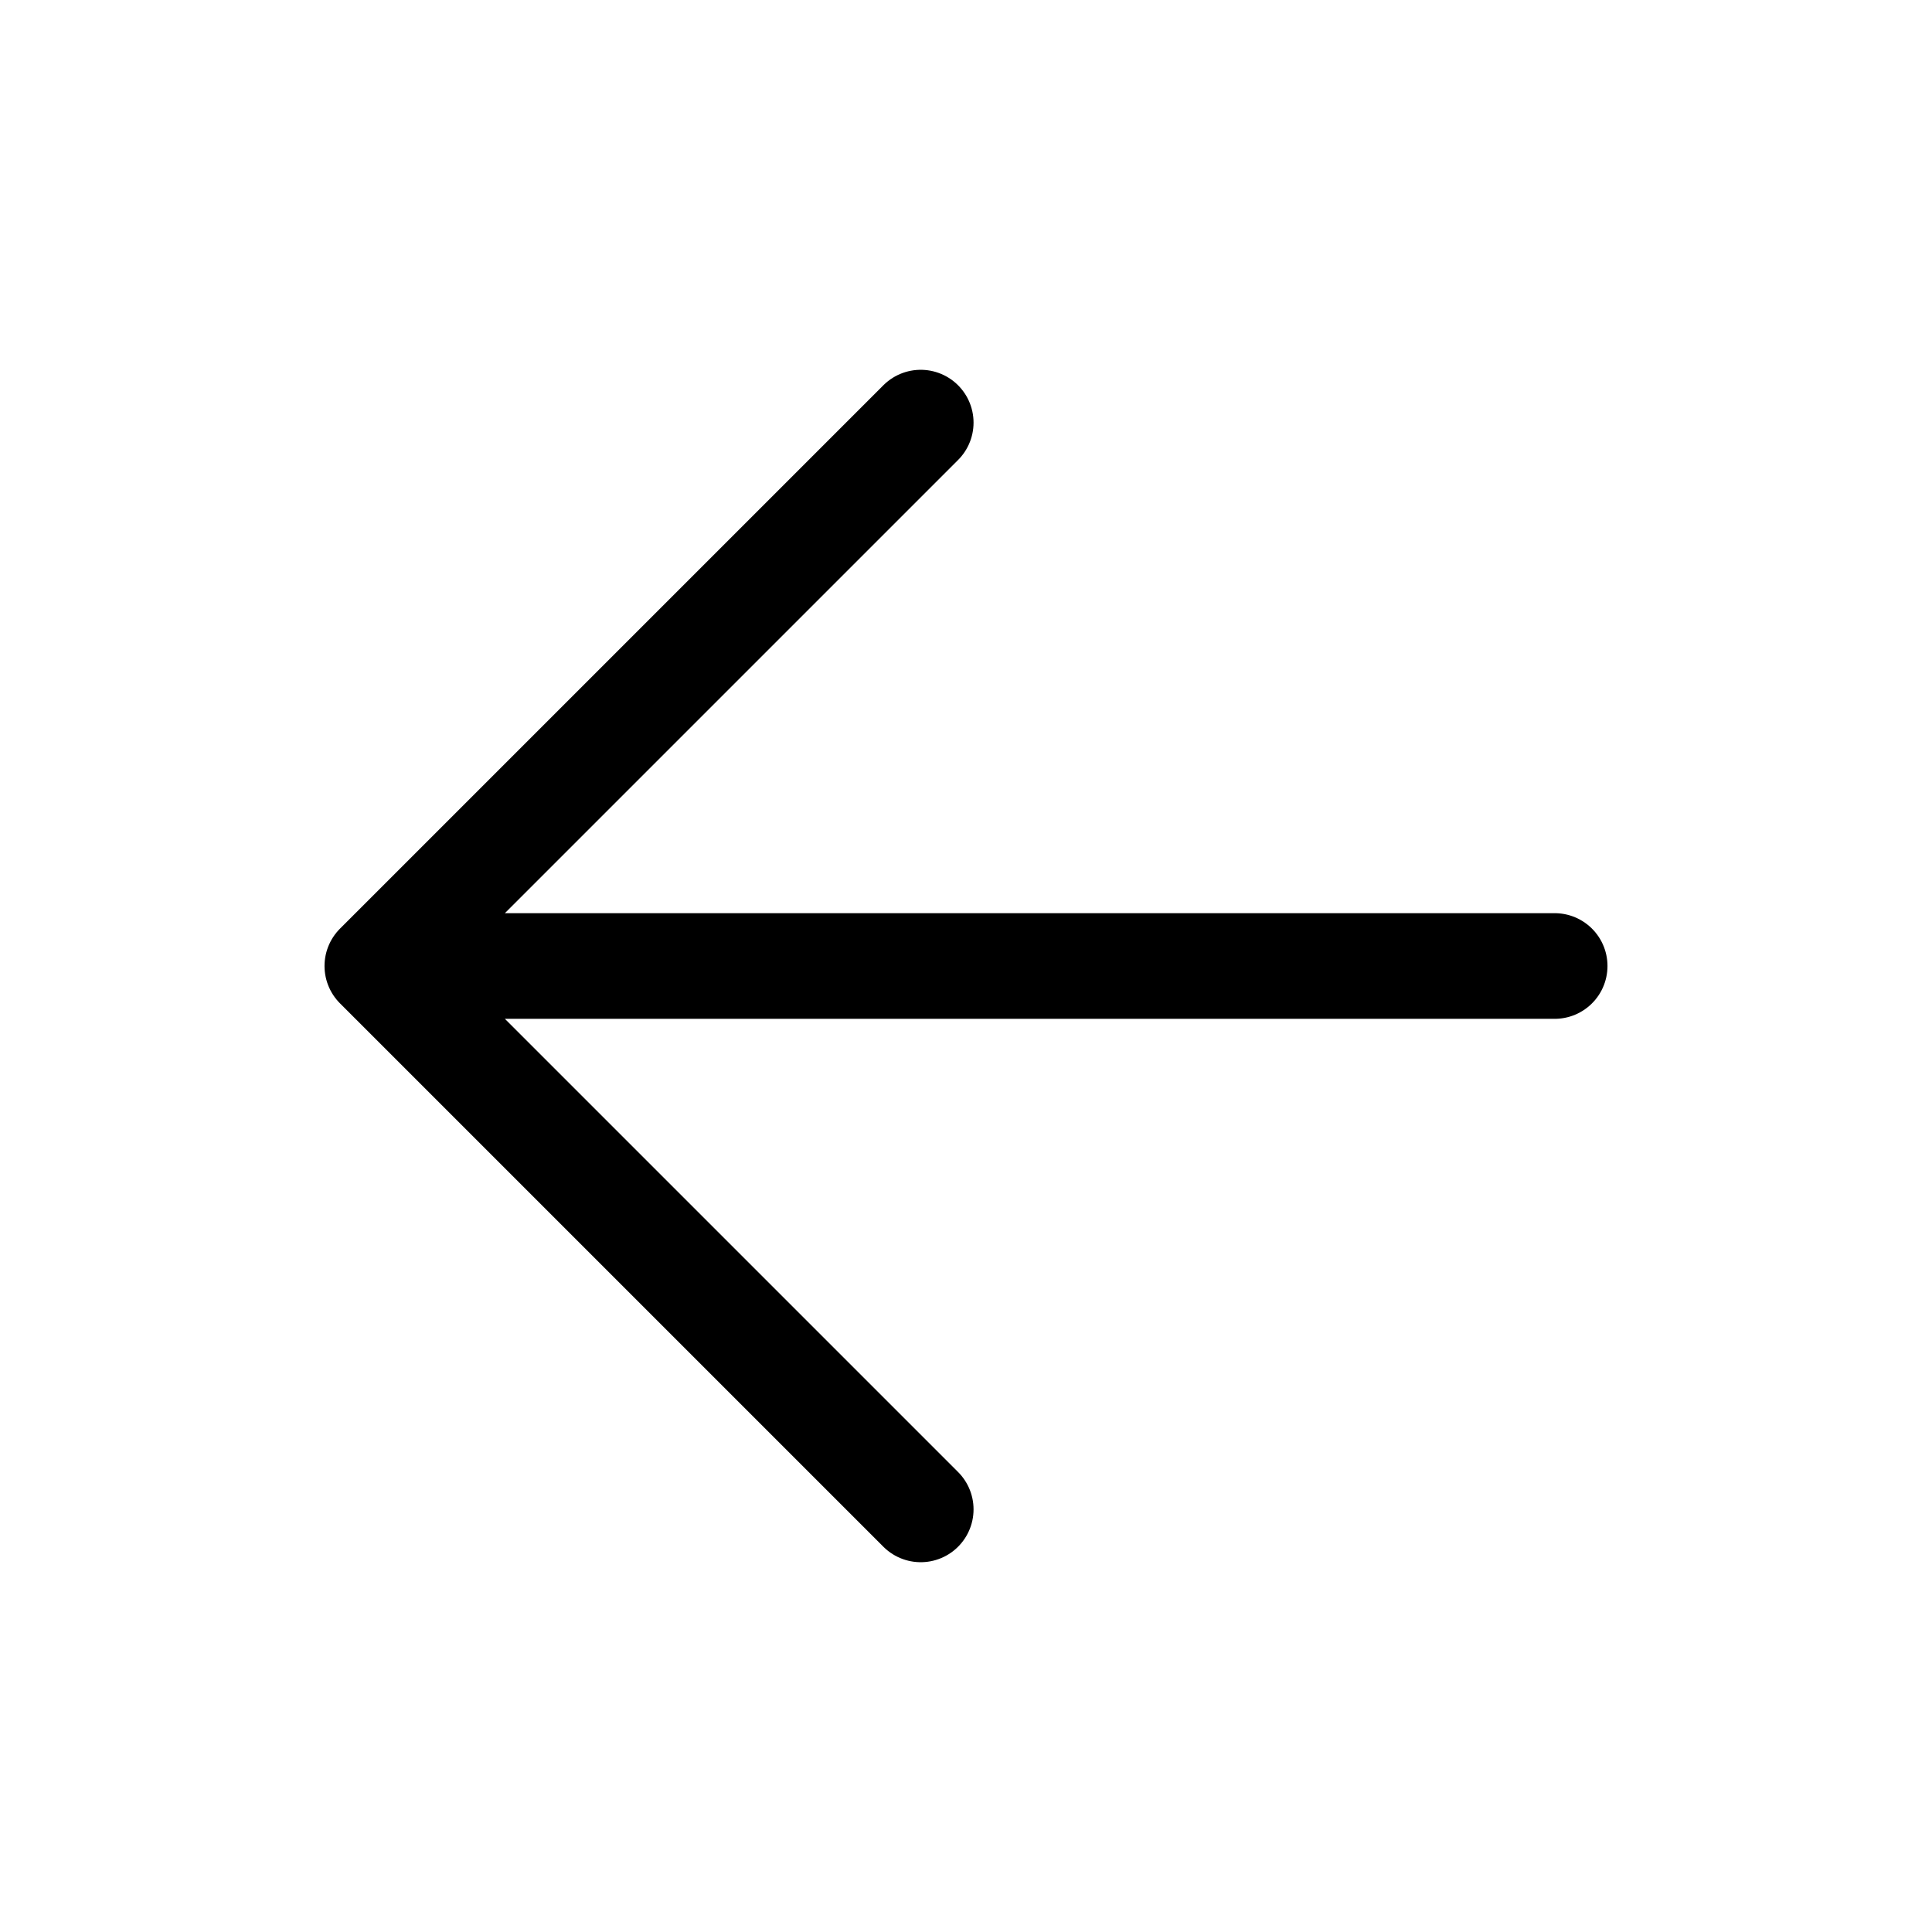 <svg viewBox="0 0 512 512" class="ionicon" xmlns="http://www.w3.org/2000/svg"><path d="M244 400L100 256l144-144M120 256h292" stroke-width="28" stroke-linejoin="round" stroke-linecap="round" stroke="currentColor" fill="none"></path></svg>